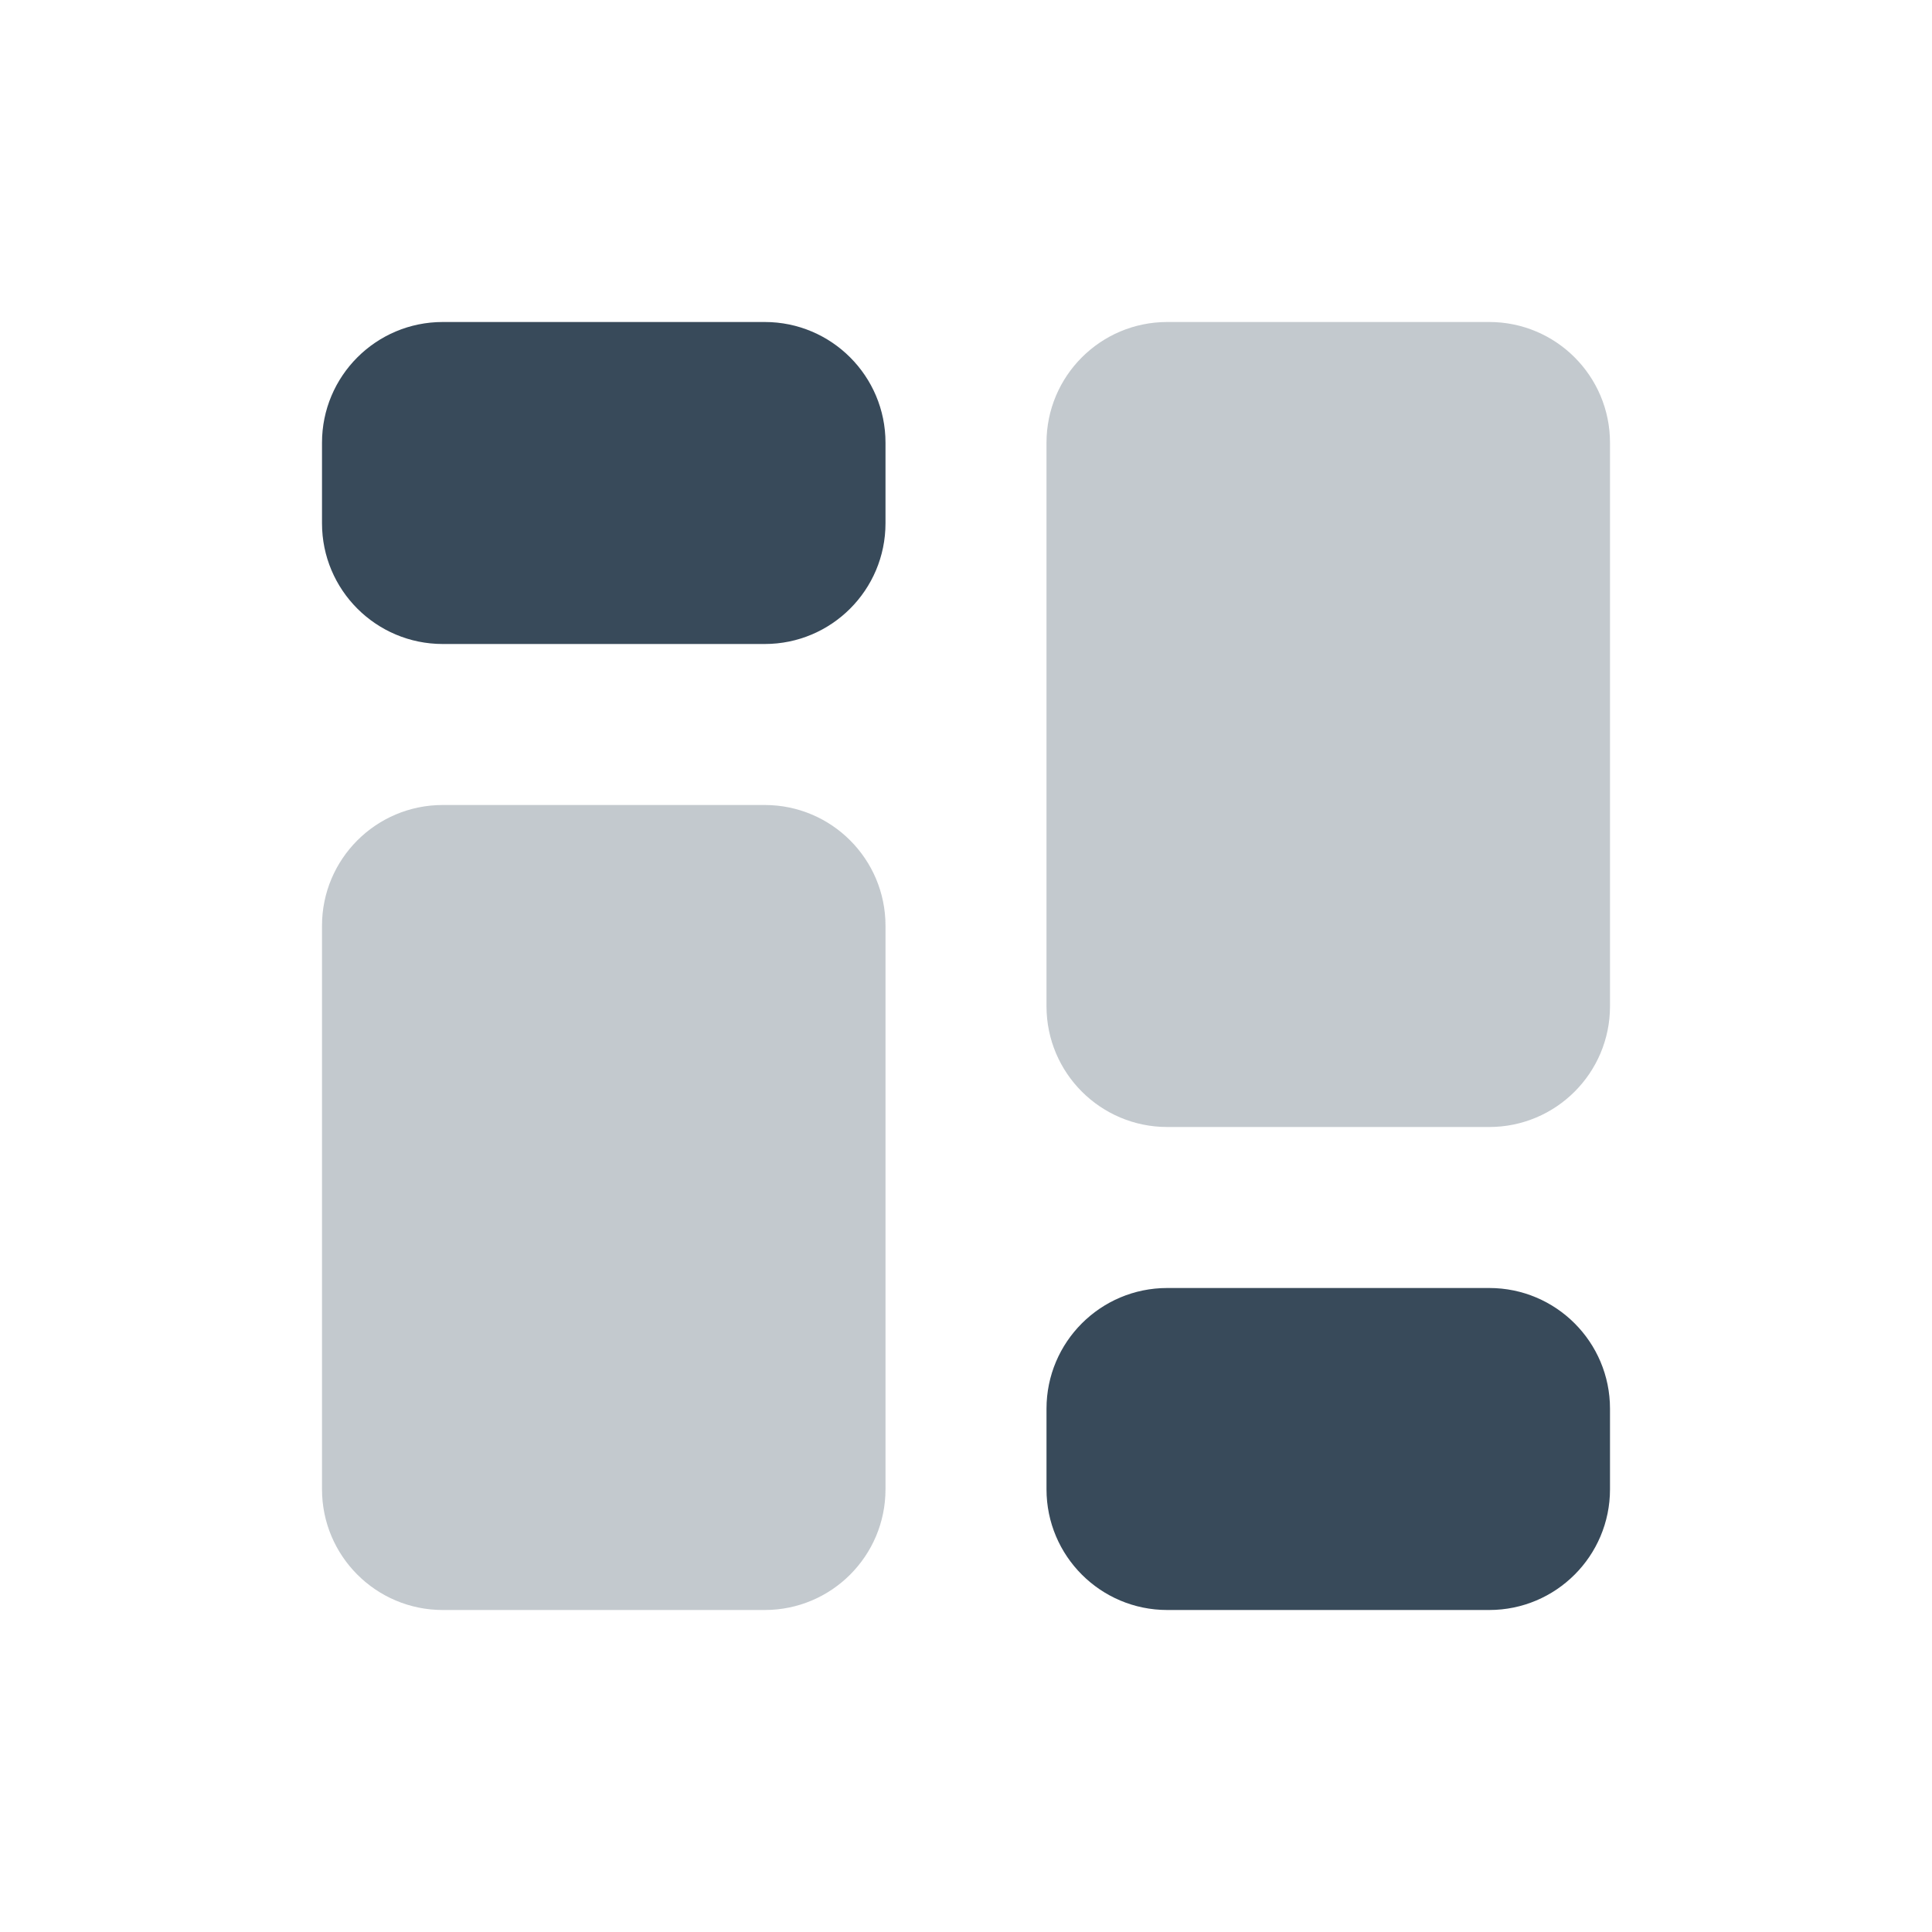 <?xml version="1.0" encoding="UTF-8"?> <svg xmlns="http://www.w3.org/2000/svg" width="96" height="96" viewBox="0 0 96 96" fill="none"> <path fill-rule="evenodd" clip-rule="evenodd" d="M22 16H38C41.314 16 44 18.686 44 22V26C44 29.314 41.314 32 38 32H22C18.686 32 16 29.314 16 26V22C16 18.686 18.686 16 22 16ZM58 64H74C77.314 64 80 66.686 80 70V74C80 77.314 77.314 80 74 80H58C54.686 80 52 77.314 52 74V70C52 66.686 54.686 64 58 64Z" fill="#384A5A"></path> <path opacity="0.3" fill-rule="evenodd" clip-rule="evenodd" d="M22 40H38C41.314 40 44 42.686 44 46V74C44 77.314 41.314 80 38 80H22C18.686 80 16 77.314 16 74V46C16 42.686 18.686 40 22 40ZM58 16H74C77.314 16 80 18.686 80 22V50C80 53.314 77.314 56 74 56H58C54.686 56 52 53.314 52 50V22C52 18.686 54.686 16 58 16Z" fill="#384A5A"></path> </svg> 